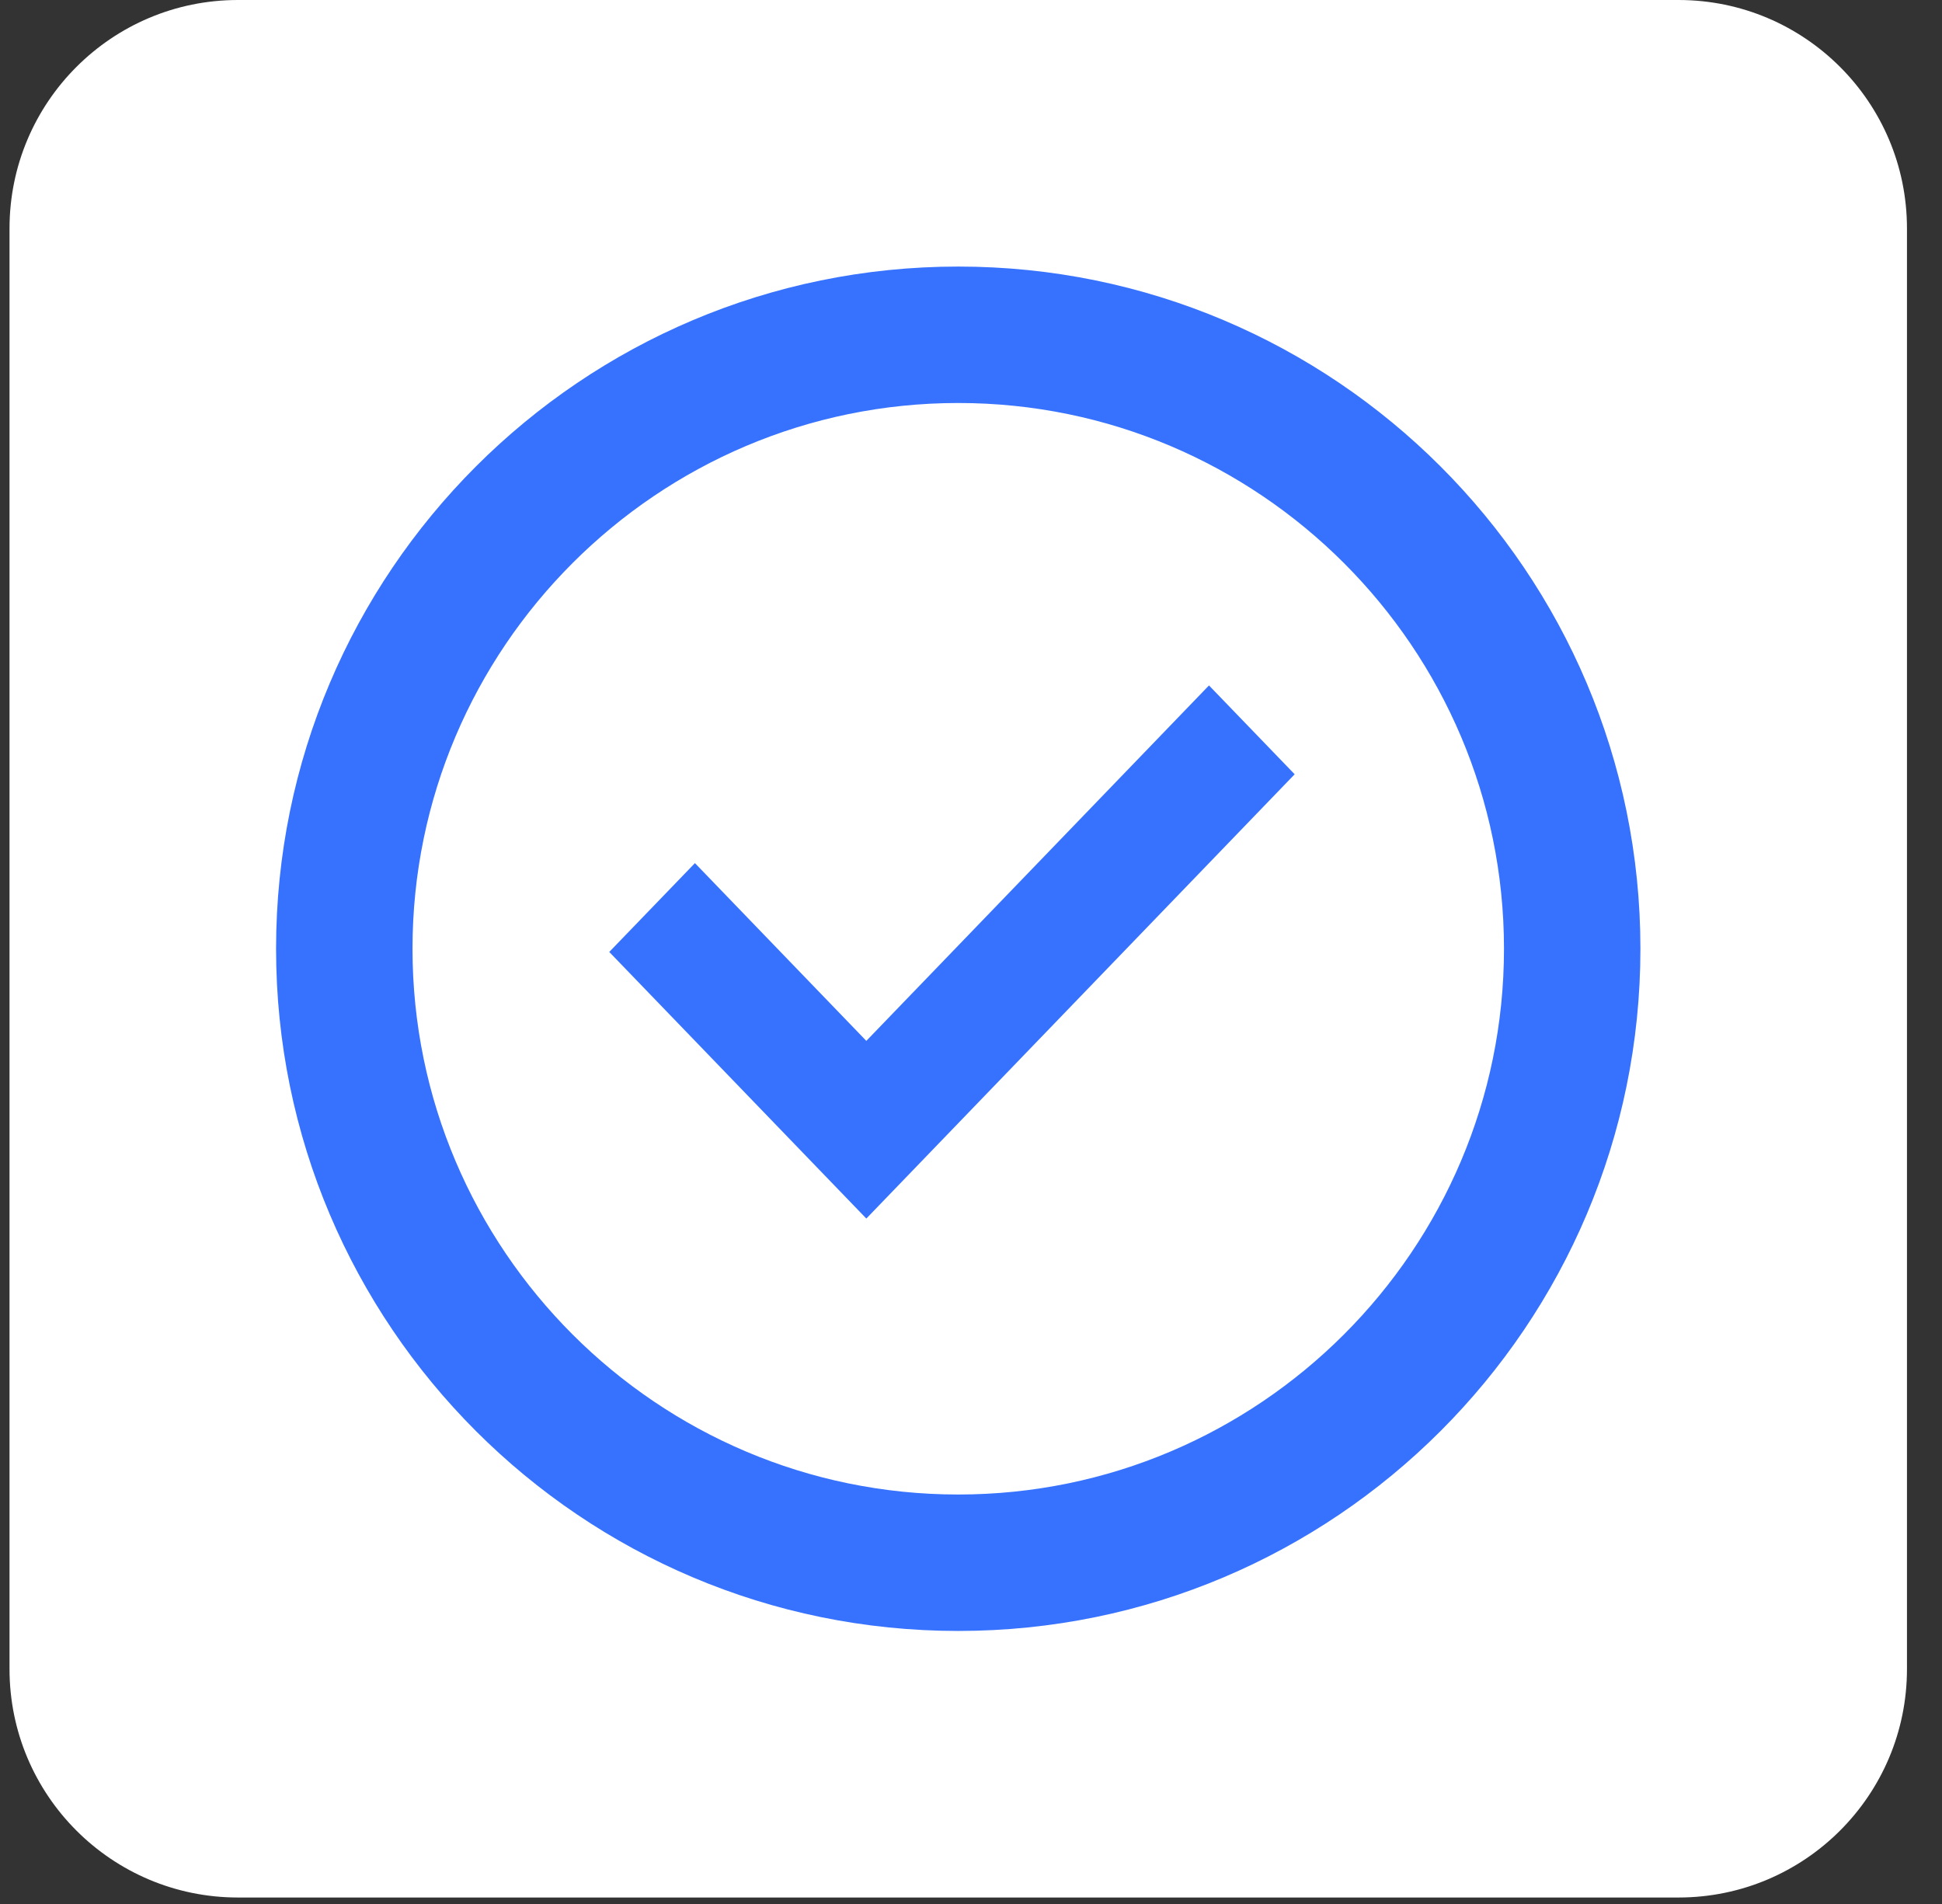 <svg width="51" height="50" viewBox="0 0 51 50" fill="none" xmlns="http://www.w3.org/2000/svg">
<rect x="0" y="0" width="51" height="50" fill="#333333" stroke="none"/>
<path d="M0.25 6C0.25 2.686 2.936 0 6.25 0H44.08C47.394 0 50.08 2.686 50.08 6V43.83C50.08 47.144 47.394 49.83 44.08 49.83H6.25C2.936 49.83 0.25 47.144 0.25 43.83V6Z" fill="white"/>
<path d="M25.165 7C15.276 7 7.25 15.026 7.25 24.915C7.25 34.804 15.276 42.83 25.165 42.83C35.054 42.83 43.08 34.804 43.08 24.915C43.08 15.026 35.054 7 25.165 7ZM25.165 39.247C17.265 39.247 10.833 32.816 10.833 24.915C10.833 17.015 17.265 10.583 25.165 10.583C33.066 10.583 39.497 17.015 39.497 24.915C39.497 32.816 33.066 39.247 25.165 39.247Z" fill="#3772FF"/>
<path d="M22.751 32L34 20.333L31.75 18L22.751 27.334L18.25 22.666L16 24.999L22.751 32Z" fill="#3772FF"/>
</svg>
